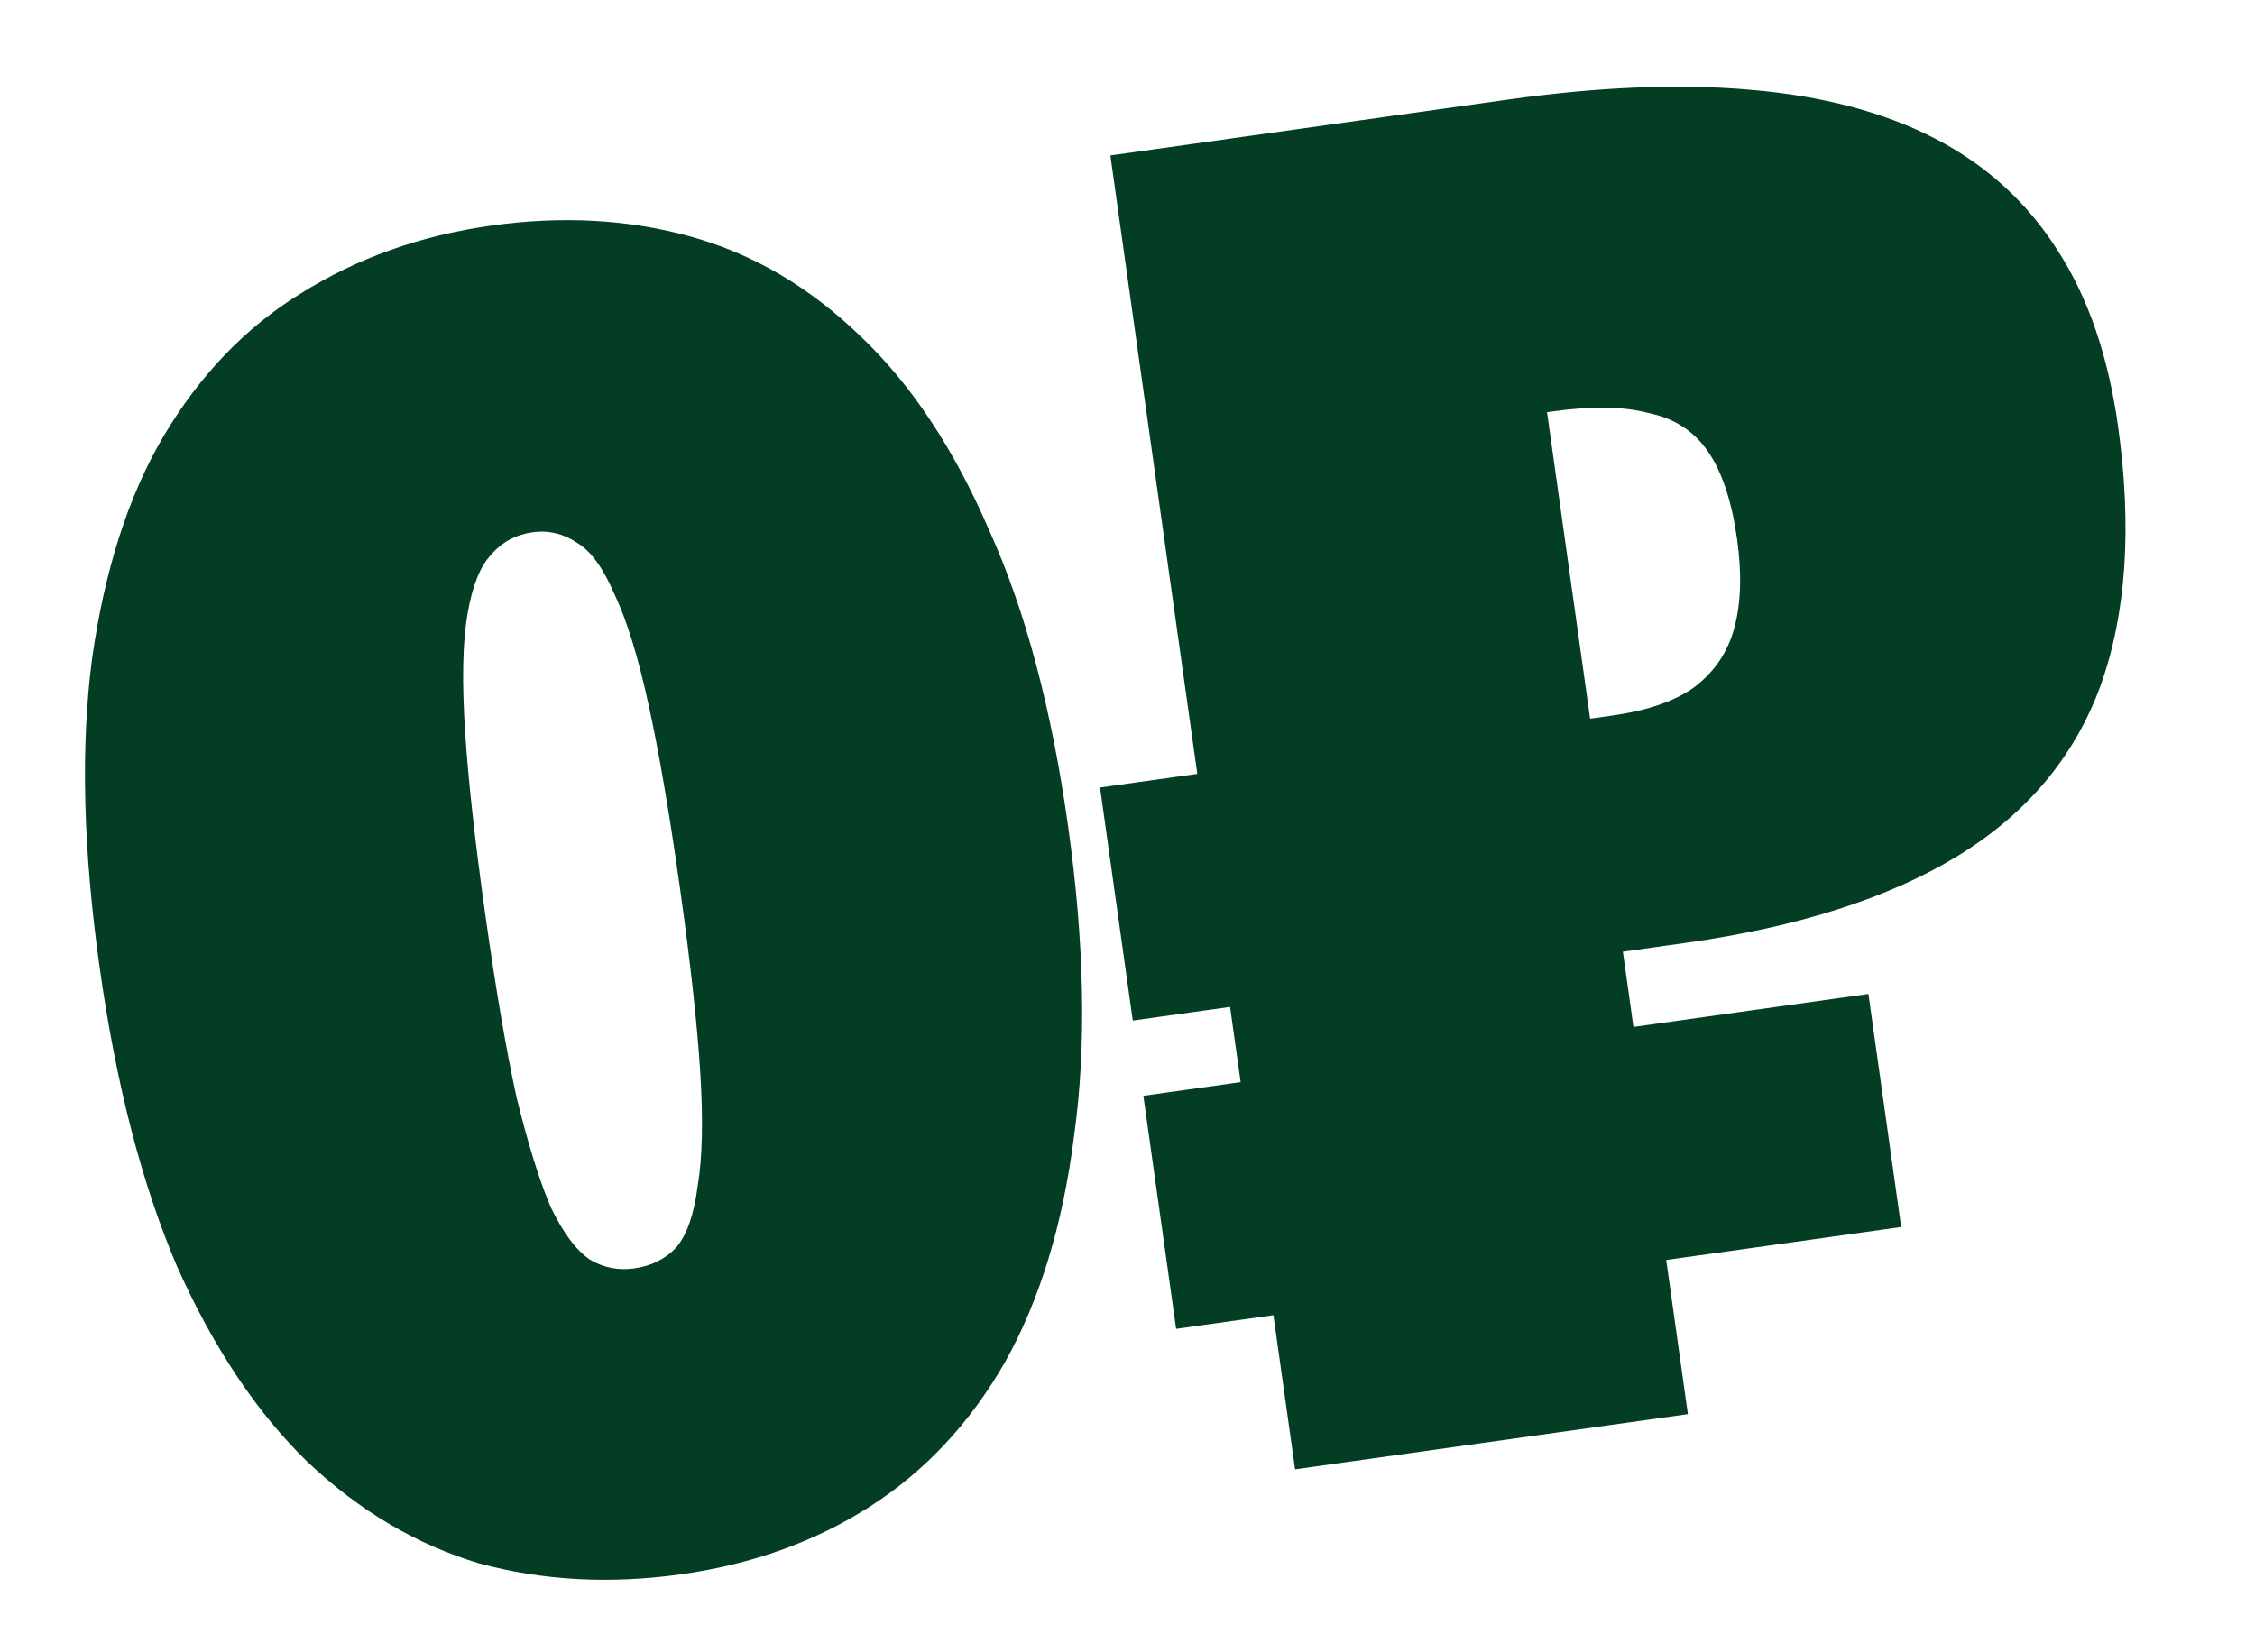 <svg width="191" height="140" viewBox="0 0 191 140" fill="none" xmlns="http://www.w3.org/2000/svg">
<path d="M57.68 133.384C51.668 134.228 45.97 133.919 40.586 132.457C35.29 130.876 30.449 128.015 26.062 123.875C21.779 119.721 18.098 114.214 15.02 107.353C12.031 100.375 9.837 91.91 8.439 81.96C7.041 72.01 6.824 63.321 7.788 55.892C8.841 48.345 10.861 42.037 13.848 36.966C16.924 31.778 20.796 27.746 25.465 24.87C30.224 21.876 35.608 19.956 41.62 19.111C47.632 18.267 53.278 18.583 58.559 20.06C63.84 21.538 68.622 24.354 72.905 28.508C77.174 32.559 80.796 38.021 83.77 44.896C86.833 51.653 89.064 60.007 90.463 69.957C91.861 79.907 92.034 88.655 90.98 96.202C90.031 103.734 88.077 110.139 85.12 115.417C82.147 120.591 78.334 124.668 73.679 127.647C69.025 130.626 63.692 132.539 57.68 133.384ZM53.72 107.463C55.171 107.259 56.357 106.67 57.277 105.695C58.182 104.617 58.785 102.894 59.087 100.526C59.492 98.144 59.566 94.91 59.309 90.824C59.051 86.738 58.479 81.533 57.59 75.211C56.702 68.888 55.818 63.728 54.939 59.729C54.045 55.627 53.075 52.487 52.029 50.309C51.087 48.116 50.039 46.677 48.886 45.994C47.719 45.207 46.461 44.908 45.114 45.097C43.663 45.301 42.484 45.942 41.579 47.021C40.659 47.996 39.996 49.674 39.591 52.056C39.186 54.439 39.12 57.725 39.391 61.914C39.649 66 40.221 71.204 41.11 77.527C41.999 83.85 42.882 89.01 43.761 93.009C44.744 96.993 45.707 100.081 46.649 102.274C47.695 104.452 48.802 105.935 49.969 106.722C51.122 107.406 52.373 107.653 53.72 107.463ZM99.619 112.586L96.844 92.841L158.255 84.211L161.03 103.956L99.619 112.586ZM94.049 13.17L127.32 8.494L142.965 119.812L109.694 124.488L94.049 13.17ZM136.55 60.626C139.555 60.203 141.874 59.402 143.505 58.222C145.225 56.923 146.361 55.231 146.913 53.145C147.466 51.059 147.538 48.565 147.13 45.663C146.678 42.45 145.855 39.976 144.66 38.241C143.465 36.507 141.78 35.422 139.605 34.988C137.519 34.436 134.818 34.393 131.501 34.859L109.891 37.896L106.176 11.466L127.787 8.428C135.457 7.351 142.289 7.077 148.282 7.609C154.38 8.126 159.594 9.507 163.926 11.752C168.258 13.997 171.715 17.158 174.296 21.234C176.862 25.207 178.561 30.148 179.391 36.055C180.6 44.658 180.102 52.021 177.898 58.144C175.678 64.164 171.649 68.958 165.809 72.527C159.968 76.096 152.281 78.55 142.745 79.89L95.948 86.467L93.173 66.722L136.55 60.626Z" fill="#033D23"/>
</svg>
